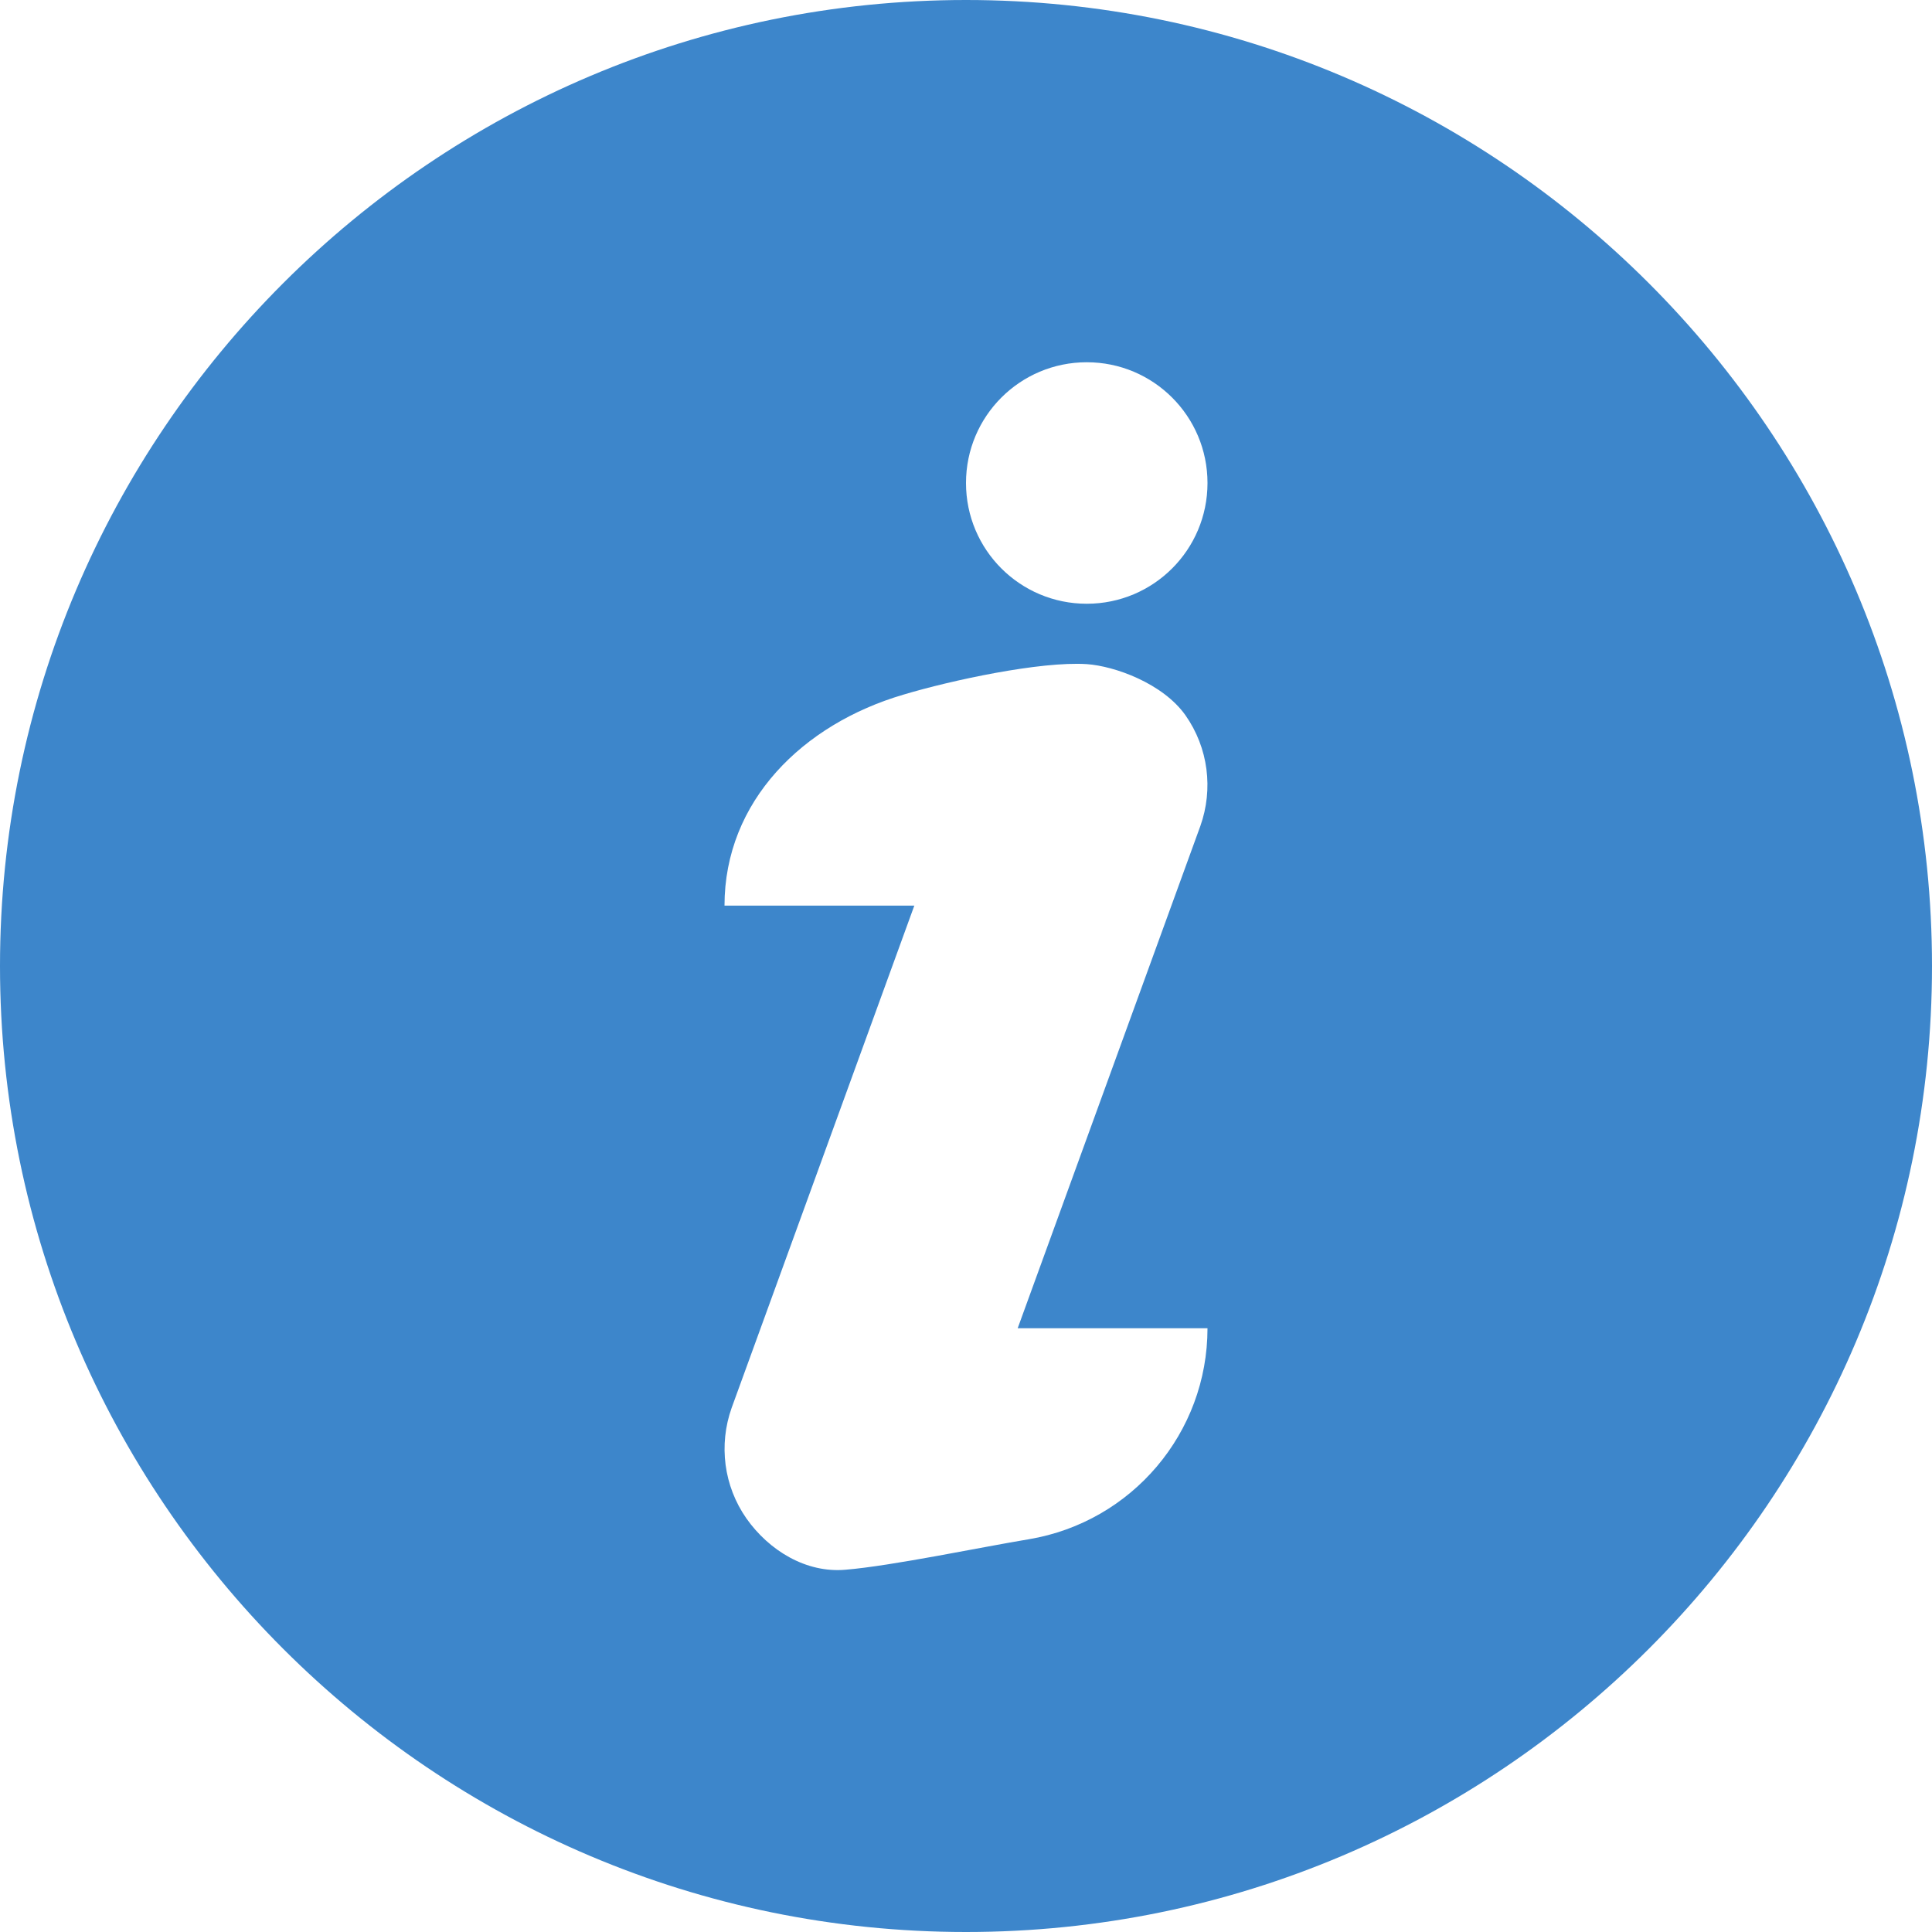 <svg version="1.1" viewBox="0 0 20 20" height="20px" width="20px" xmlns:xlink="http://www.w3.org/1999/xlink" xmlns="http://www.w3.org/2000/svg">
<g id="surface1">
<path d="M 10 0 C 4.484 0 0 4.484 0 10 C 0 15.516 4.484 20 10 20 C 15.516 20 20 15.516 20 10 C 20 4.484 15.516 0 10 0 Z M 10.652 15.934 C 10.176 16.012 9.23 16.211 8.75 16.25 C 8.344 16.285 7.961 16.051 7.727 15.719 C 7.492 15.383 7.438 14.957 7.574 14.574 L 9.465 9.375 L 7.5 9.375 C 7.5 8.293 8.312 7.496 9.352 7.191 C 9.844 7.043 10.77 6.844 11.25 6.875 C 11.539 6.895 12.039 7.074 12.273 7.406 C 12.508 7.742 12.562 8.168 12.426 8.551 L 10.535 13.75 L 12.5 13.75 C 12.5 14.832 11.719 15.754 10.652 15.934 Z M 11.25 6.25 C 10.559 6.25 10 5.691 10 5 C 10 4.309 10.559 3.75 11.25 3.75 C 11.941 3.75 12.5 4.309 12.5 5 C 12.5 5.691 11.941 6.25 11.25 6.25 Z M 11.25 6.25" style="stroke:none;fill-rule:nonzero;fill:rgb(23.922%,52.549%,79.608%);fill-opacity:1;"></path>
</g>
</svg>
